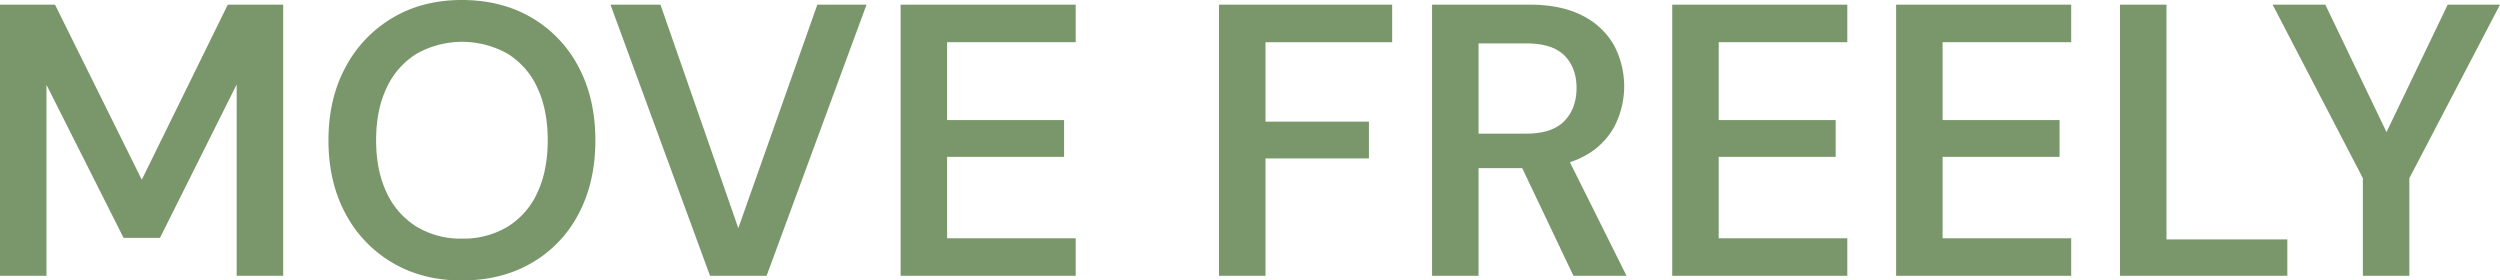 <svg xmlns="http://www.w3.org/2000/svg" width="936.302" height="105.035" viewBox="0 0 936.302 105.035">
  <g id="movefreely" transform="translate(-1.091 -3136.022)">
    <g id="Group_219" data-name="Group 219">
      <path id="Path_1282" data-name="Path 1282" d="M1.091,3239.316V3137.764h20.6l32.5,65.573L86.4,3137.764h20.745v101.552H89.732v-71.667L61.007,3225.1H47.37L18.5,3167.794v71.522Z" fill="#79976b"/>
      <path id="Path_1283" data-name="Path 1283" d="M174.019,3241.057q-14.655,0-25.9-6.6a46.5,46.5,0,0,1-17.627-18.425q-6.386-11.822-6.383-27.491,0-15.522,6.383-27.347a47.045,47.045,0,0,1,17.627-18.5q11.241-6.671,25.9-6.674,14.94,0,26.258,6.674a45.9,45.9,0,0,1,17.554,18.5q6.237,11.826,6.238,27.347,0,15.668-6.238,27.491a45.377,45.377,0,0,1-17.554,18.425Q188.961,3241.059,174.019,3241.057Zm.145-15.668a31.938,31.938,0,0,0,16.974-4.425,28.956,28.956,0,0,0,11.17-12.694q3.917-8.269,3.917-19.73t-3.917-19.73a28.973,28.973,0,0,0-11.17-12.7,34.774,34.774,0,0,0-33.948,0,29.4,29.4,0,0,0-11.243,12.7q-3.992,8.268-3.99,19.73t3.99,19.73a29.387,29.387,0,0,0,11.243,12.694A31.923,31.923,0,0,0,174.164,3225.389Z" fill="#79976b"/>
      <path id="Path_1284" data-name="Path 1284" d="M267.012,3239.316l-37.284-101.552h18.715l29.16,83.708,29.6-83.708h18.425l-37.43,101.552Z" fill="#79976b"/>
      <path id="Path_1285" data-name="Path 1285" d="M338.388,3239.316V3137.764h65.573v14.072H355.8V3181h43.812v13.782H355.8v30.466h48.164v14.072Z" fill="#79976b"/>
      <path id="Path_1286" data-name="Path 1286" d="M457.636,3239.316V3137.764h64.848v14.072H475.045v29.74H513.78v13.782H475.045v43.958Z" fill="#79976b"/>
      <path id="Path_1287" data-name="Path 1287" d="M537.425,3239.316V3137.764h36.414q12.041,0,19.948,4.134a27.7,27.7,0,0,1,11.751,11.026,32.8,32.8,0,0,1,.072,30.683,27.43,27.43,0,0,1-11.751,11.171q-7.98,4.209-20.455,4.207h-18.57v40.331Zm17.409-53.243h17.845q9.717,0,14.289-4.715t4.57-12.4q0-7.542-4.5-12.114t-14.362-4.57H554.834Zm35.543,53.243-21.325-44.828h18.859l22.342,44.828Z" fill="#79976b"/>
      <path id="Path_1288" data-name="Path 1288" d="M627.371,3239.316V3137.764h65.574v14.072H644.78V3181h43.813v13.782H644.78v30.466h48.165v14.072Z" fill="#79976b"/>
      <path id="Path_1289" data-name="Path 1289" d="M711.223,3239.316V3137.764H776.8v14.072H728.632V3181h43.812v13.782H728.632v30.466H776.8v14.072Z" fill="#79976b"/>
      <path id="Path_1290" data-name="Path 1290" d="M795.074,3239.316V3137.764h17.409v87.915h45.263v13.637Z" fill="#79976b"/>
      <path id="Path_1291" data-name="Path 1291" d="M886.037,3239.316v-36.559l-33.8-64.993h19.73l24.808,51.646H893l24.808-51.646h19.585l-33.947,64.993v36.559Z" fill="#79976b"/>
    </g>
  </g>
</svg>
